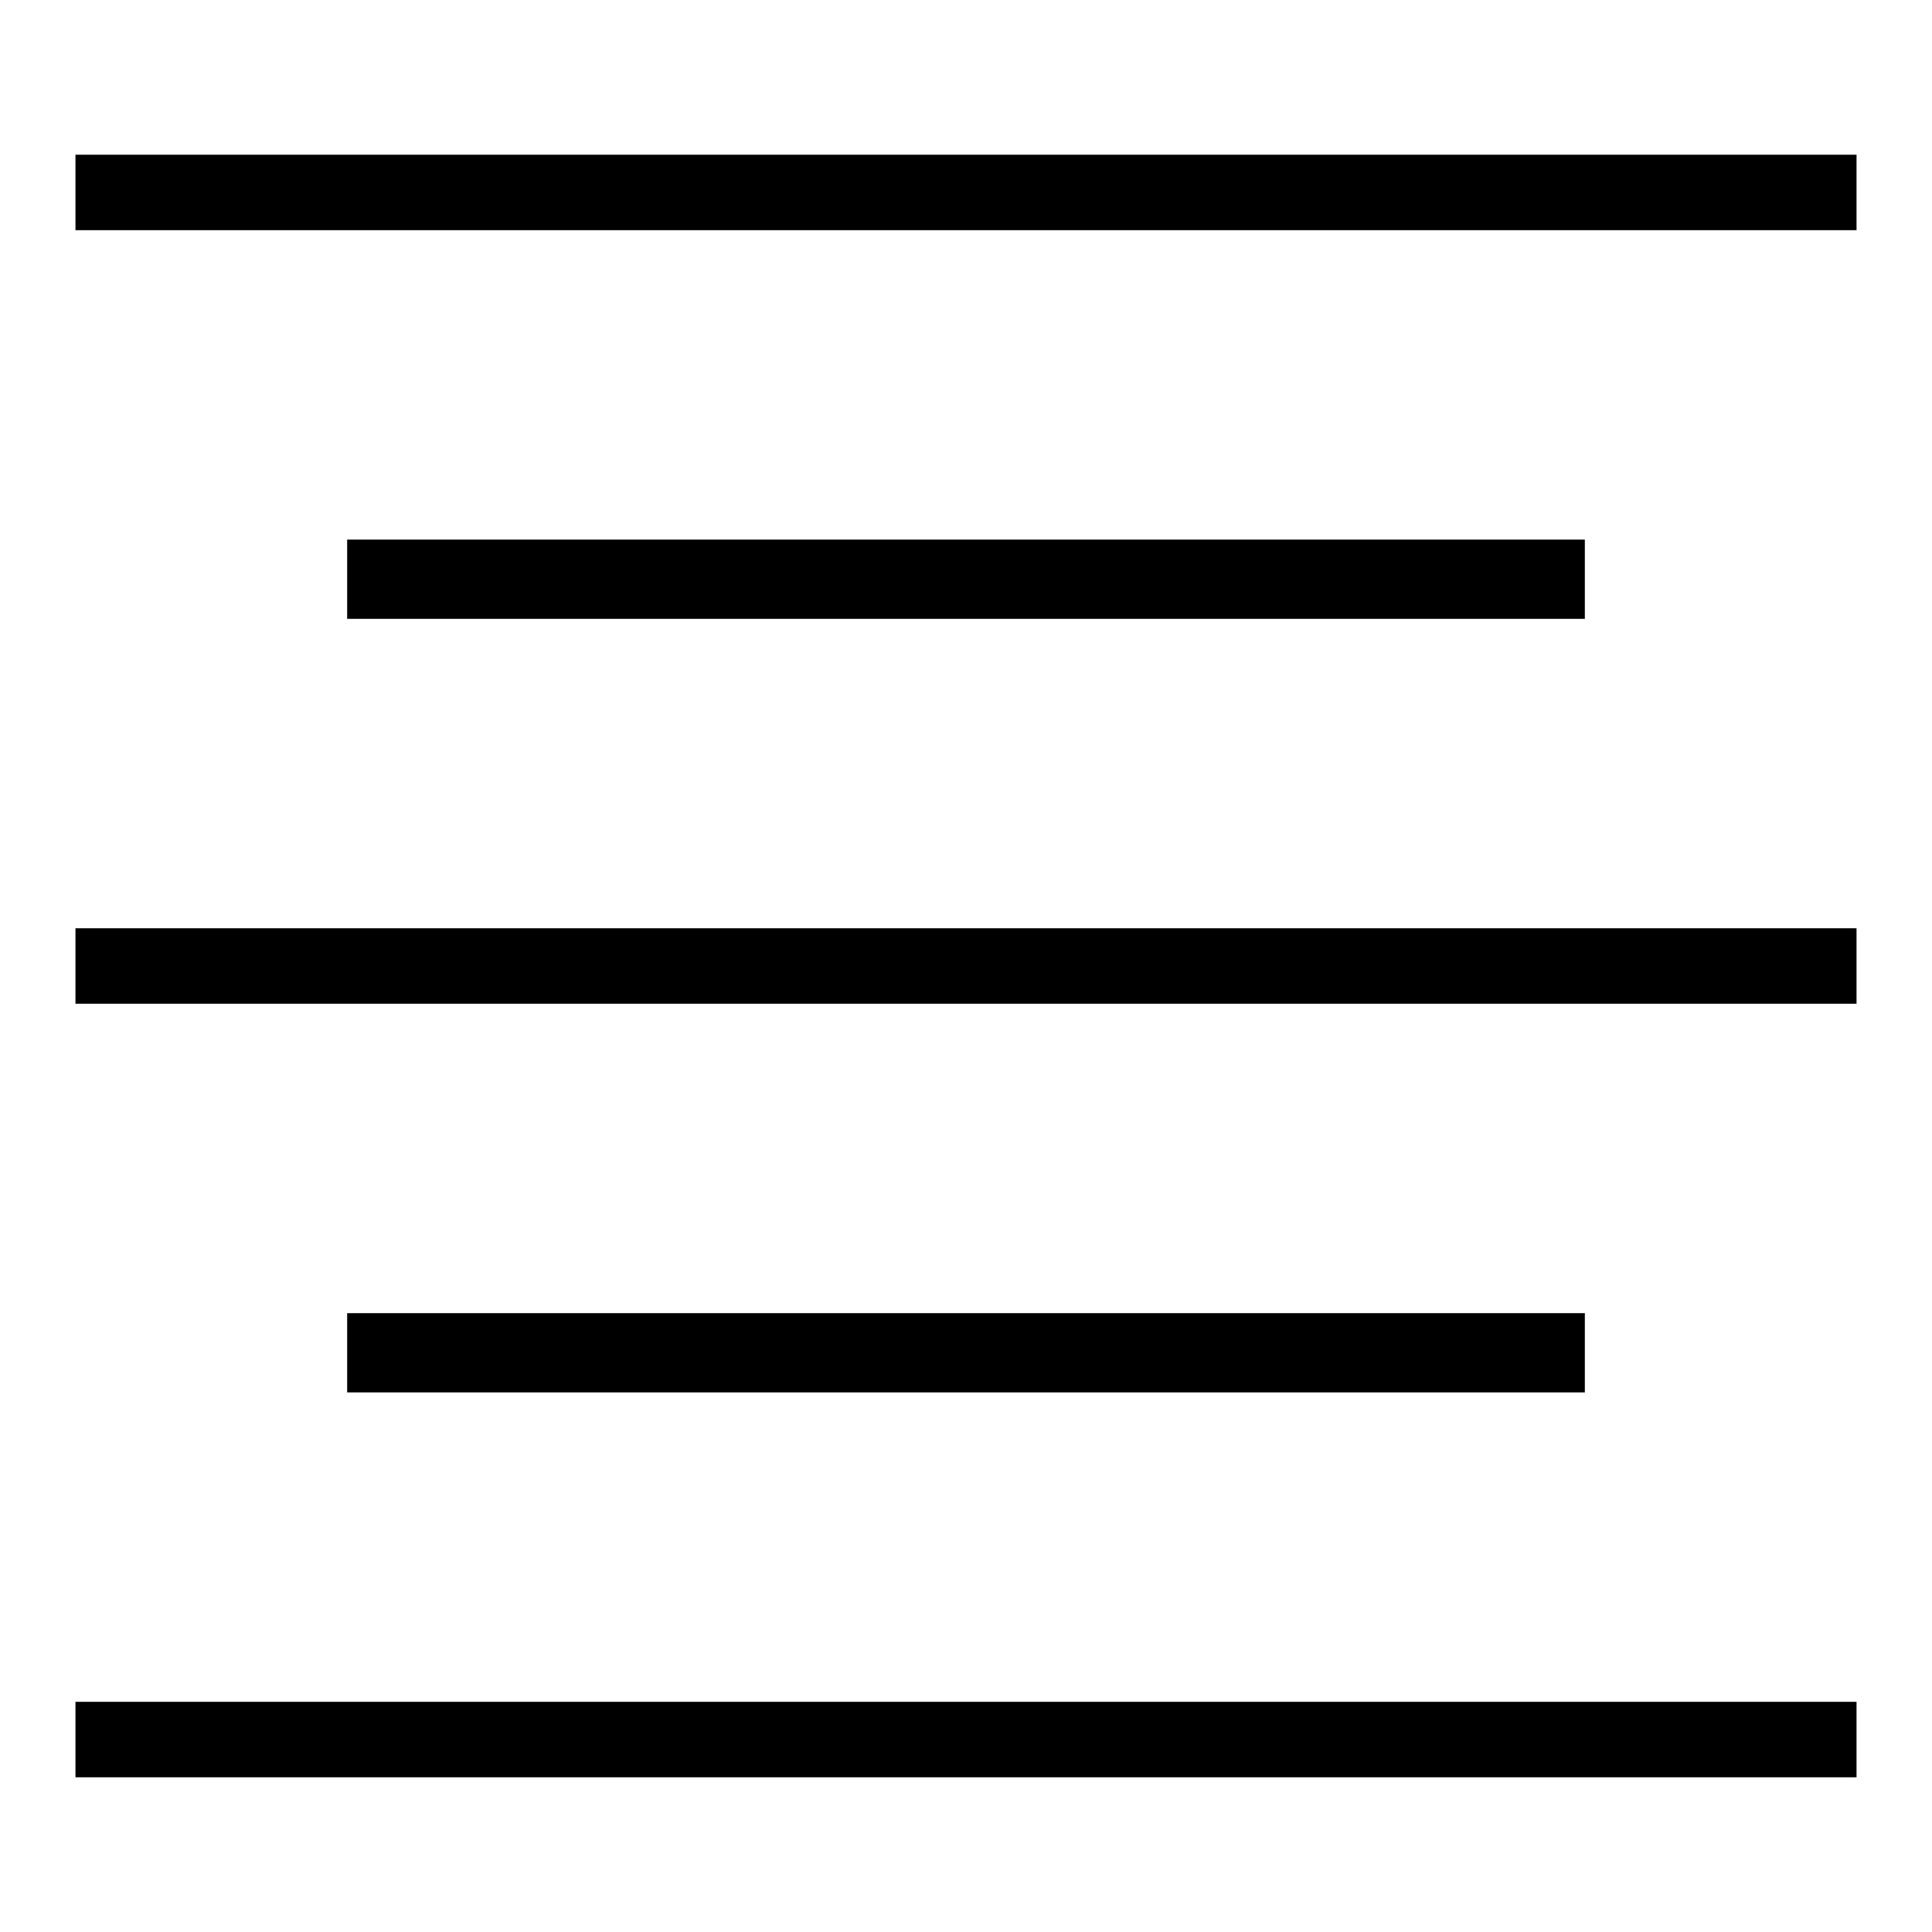 <?xml version="1.0" encoding="utf-8"?>
<!-- Svg Vector Icons : http://www.onlinewebfonts.com/icon -->
<!DOCTYPE svg PUBLIC "-//W3C//DTD SVG 1.1//EN" "http://www.w3.org/Graphics/SVG/1.1/DTD/svg11.dtd">
<svg version="1.1" xmlns="http://www.w3.org/2000/svg" xmlns:xlink="http://www.w3.org/1999/xlink" x="0px" y="0px" viewBox="0 0 256 256" enable-background="new 0 0 256 256" xml:space="preserve">
<g><g><g><path fill="#000000" d="M10,25.5v5h118h118v-5v-5H128H10V25.5z"/><path fill="#000000" d="M46,76.7V82h82h82v-5.3v-5.2h-82H46V76.7z"/><path fill="#000000" d="M10,128v5h118h118v-5v-5H128H10V128z"/><path fill="#000000" d="M46,179.3v5.2h82h82v-5.2V174h-82H46V179.3z"/><path fill="#000000" d="M10,230.5v5h118h118v-5v-5H128H10V230.5z"/></g></g></g>
</svg>